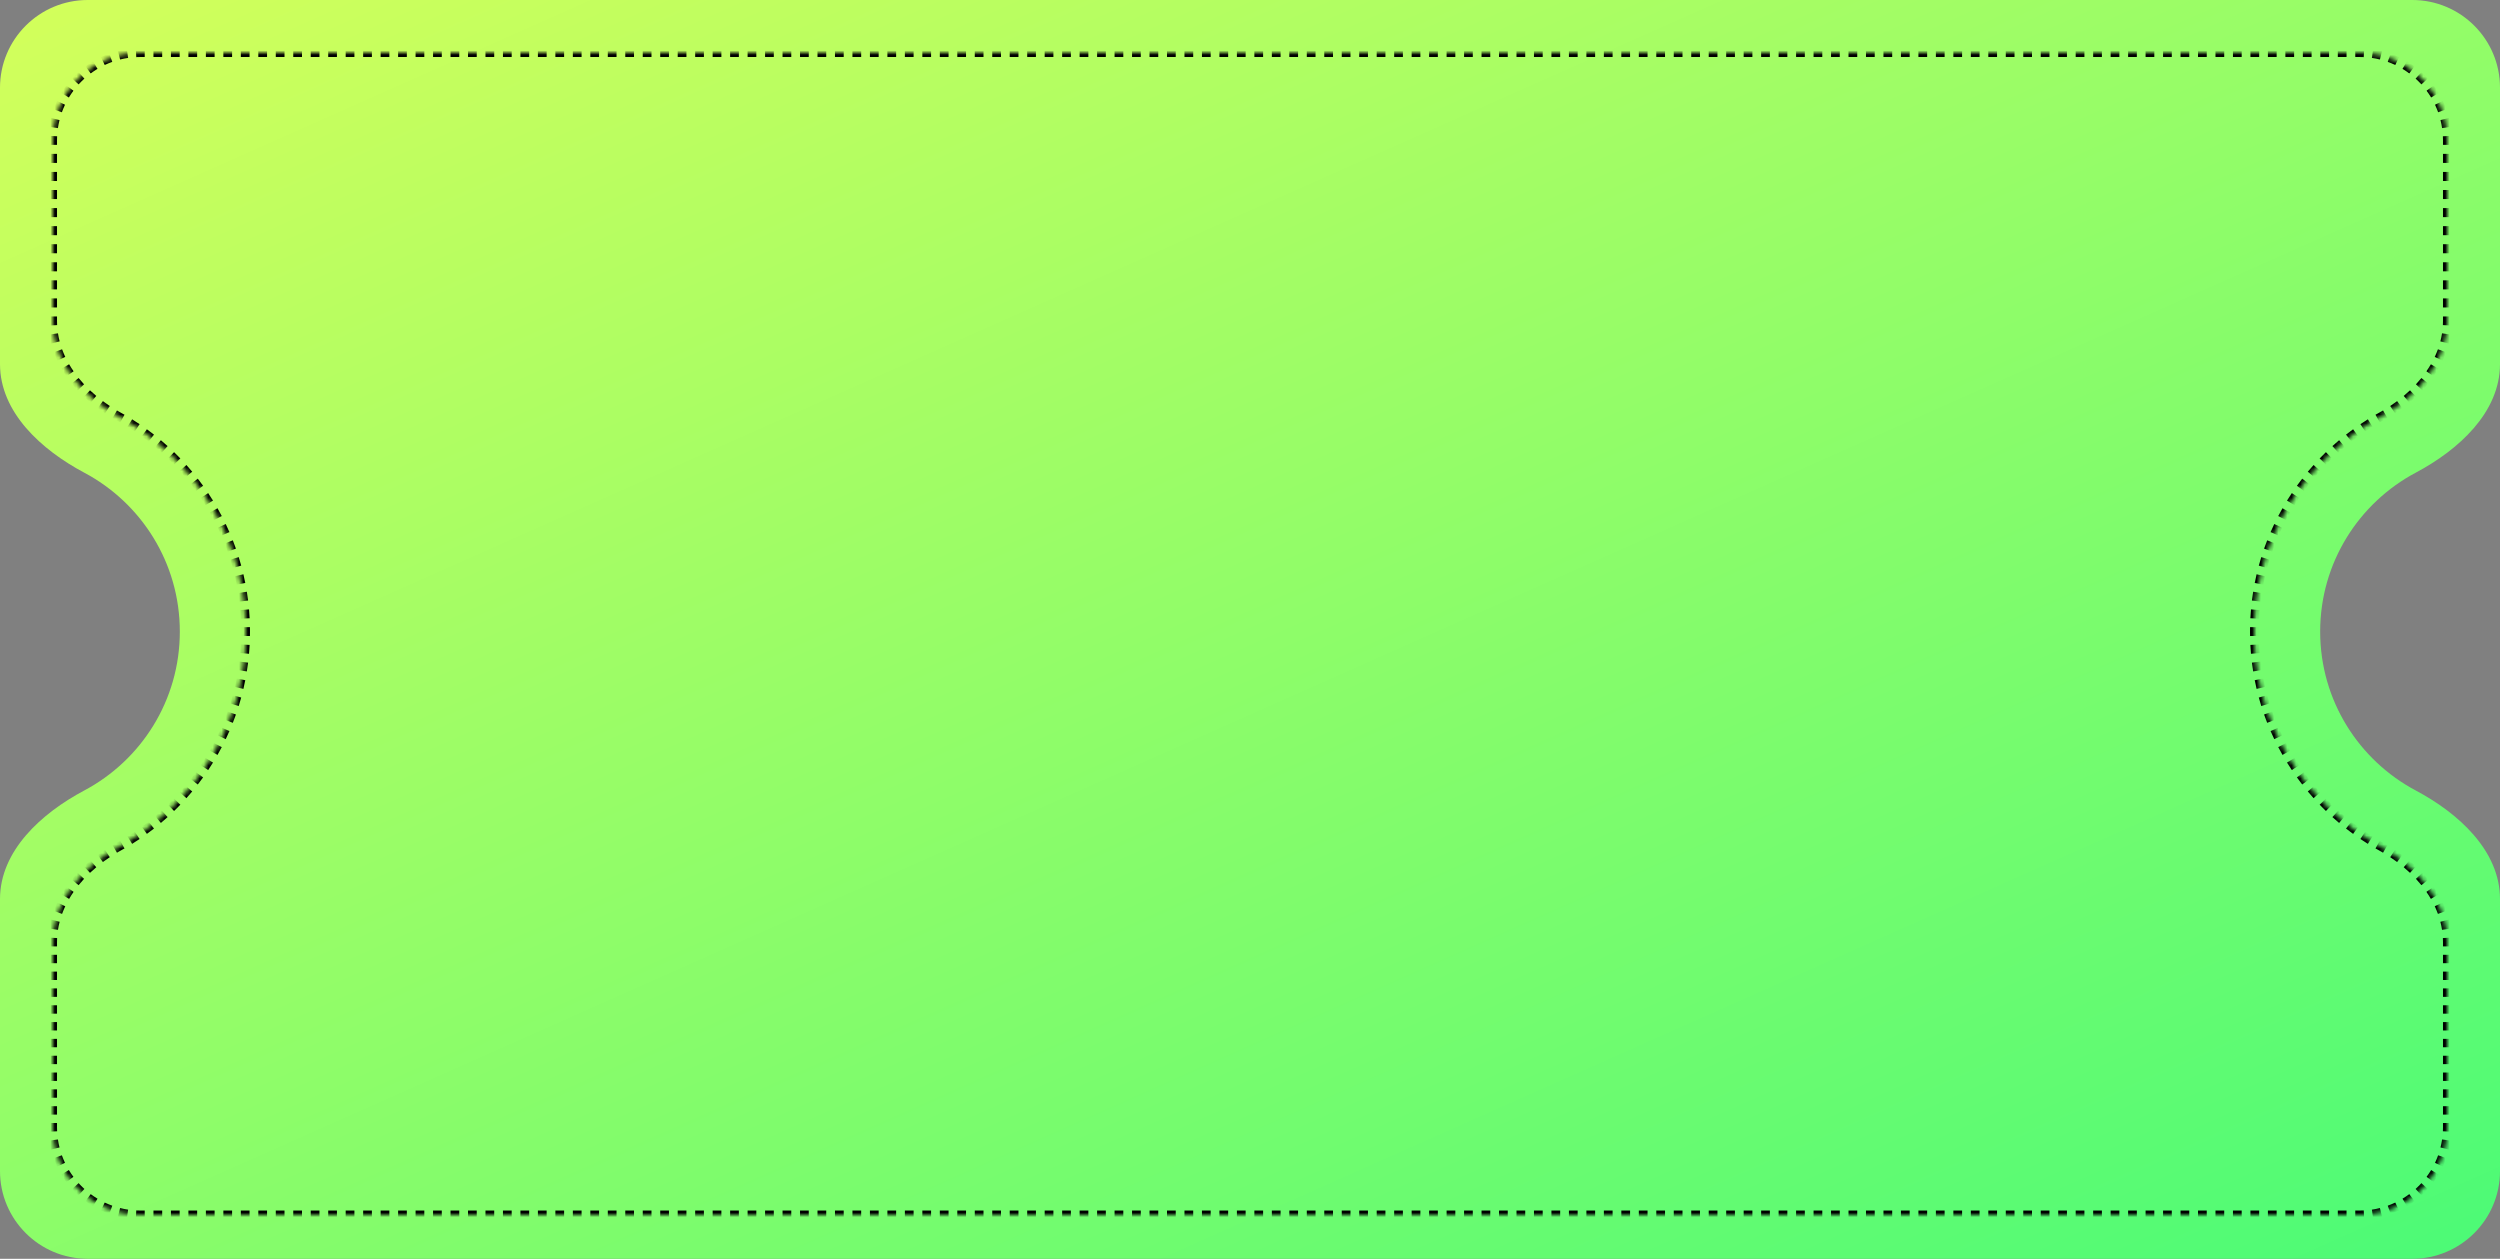 <?xml version="1.0" encoding="UTF-8"?> <svg xmlns="http://www.w3.org/2000/svg" width="570" height="287" viewBox="0 0 570 287" fill="none"><rect x="0" y="0" width="570" height="287" fill="#808080" stroke="none"/><path fill-rule="evenodd" clip-rule="evenodd" d="M0 20C0 8.954 8.954 0 20 0H550C561.046 0 570 8.954 570 20V83C570 94.046 560.534 102.589 550.781 107.774C537.823 114.663 529 128.301 529 144C529 159.699 537.823 173.337 550.781 180.226C560.534 185.411 570 193.954 570 205V267C570 278.046 561.046 287 550 287H20C8.954 287 0 278.046 0 267V205C0 193.954 9.466 185.411 19.219 180.226C32.177 173.337 41 159.699 41 144C41 128.301 32.177 114.663 19.219 107.774C9.466 102.589 0 94.046 0 83V20Z" fill="url(#paint0_linear_553_930)"></path><mask id="path-2-inside-1_553_930" fill="white"><path fill-rule="evenodd" clip-rule="evenodd" d="M12 32C12 20.954 20.954 12 32 12H538C549.046 12 558 20.954 558 32V73.184C558 82.586 551.209 90.396 542.977 94.939C525.701 104.475 514 122.871 514 144C514 165.129 525.701 183.525 542.977 193.061C551.209 197.604 558 205.414 558 214.816V257C558 268.046 549.046 277 538 277H32C20.954 277 12 268.046 12 257V214.816C12 205.414 18.791 197.604 27.023 193.061C44.298 183.525 56 165.129 56 144C56 122.871 44.298 104.475 27.023 94.939C18.791 90.396 12 82.586 12 73.184V32Z"></path></mask><path d="M27.023 94.939L27.264 94.502L27.023 94.939ZM27.023 193.061L27.264 193.498L27.023 193.061ZM542.977 193.061L542.736 193.498L542.977 193.061ZM542.977 94.939L543.219 95.377L542.977 94.939ZM514.5 144C514.5 143.669 514.503 143.34 514.509 143.011L513.509 142.993C513.503 143.328 513.5 143.664 513.5 144H514.5ZM514.578 141.037C514.612 140.377 514.659 139.72 514.716 139.067L513.72 138.979C513.661 139.644 513.614 140.313 513.579 140.984L514.578 141.037ZM514.924 137.103C515.005 136.448 515.098 135.796 515.202 135.149L514.215 134.99C514.109 135.65 514.015 136.313 513.932 136.98L514.924 137.103ZM515.549 133.205C515.677 132.557 515.816 131.914 515.966 131.275L514.992 131.046C514.839 131.697 514.698 132.352 514.568 133.011L515.549 133.205ZM516.451 129.361C516.624 128.725 516.809 128.093 517.004 127.466L516.05 127.168C515.851 127.807 515.663 128.45 515.486 129.098L516.451 129.361ZM517.626 125.592C517.844 124.97 518.074 124.353 518.314 123.741L517.383 123.376C517.138 123.999 516.905 124.627 516.682 125.26L517.626 125.592ZM519.067 121.916C519.33 121.311 519.603 120.712 519.886 120.119L518.984 119.688C518.695 120.292 518.417 120.902 518.15 121.518L519.067 121.916ZM520.769 118.353C521.074 117.768 521.389 117.19 521.714 116.619L520.844 116.124C520.513 116.707 520.193 117.295 519.882 117.89L520.769 118.353ZM522.72 114.919C523.065 114.359 523.421 113.804 523.785 113.257L522.953 112.702C522.582 113.26 522.22 113.824 521.868 114.395L522.72 114.919ZM524.91 111.634C525.294 111.099 525.688 110.571 526.091 110.051L525.3 109.439C524.89 109.968 524.489 110.505 524.098 111.05L524.91 111.634ZM527.327 108.511C527.749 108.005 528.179 107.507 528.617 107.016L527.872 106.35C527.426 106.849 526.988 107.356 526.559 107.871L527.327 108.511ZM529.96 105.568C530.416 105.093 530.88 104.626 531.352 104.168L530.656 103.45C530.175 103.917 529.702 104.392 529.238 104.875L529.96 105.568ZM532.794 102.818C533.282 102.376 533.778 101.943 534.282 101.519L533.638 100.754C533.125 101.186 532.62 101.627 532.123 102.076L532.794 102.818ZM535.815 100.275C536.333 99.869 536.858 99.472 537.391 99.085L536.803 98.276C536.261 98.671 535.726 99.075 535.198 99.487L535.815 100.275ZM539.008 97.952C539.554 97.584 540.106 97.226 540.665 96.877L540.136 96.029C539.567 96.384 539.004 96.749 538.449 97.123L539.008 97.952ZM542.359 95.862C542.644 95.698 542.931 95.536 543.219 95.377L542.736 94.502C542.442 94.664 542.15 94.828 541.86 94.996L542.359 95.862ZM543.219 95.377C543.512 95.216 543.802 95.05 544.091 94.881L543.585 94.018C543.304 94.183 543.021 94.344 542.736 94.502L543.219 95.377ZM545.794 93.818C546.352 93.448 546.901 93.063 547.437 92.663L546.84 91.862C546.318 92.25 545.785 92.625 545.242 92.984L545.794 93.818ZM549.013 91.417C549.528 90.986 550.029 90.54 550.514 90.079L549.826 89.354C549.356 89.799 548.87 90.232 548.37 90.651L549.013 91.417ZM551.93 88.649C552.388 88.155 552.828 87.647 553.248 87.126L552.47 86.498C552.064 87.001 551.639 87.491 551.196 87.969L551.93 88.649ZM554.456 85.511C554.84 84.955 555.202 84.386 555.539 83.805L554.674 83.304C554.351 83.861 554.003 84.407 553.634 84.942L554.456 85.511ZM556.478 82.014C556.766 81.403 557.027 80.779 557.257 80.144L556.318 79.803C556.097 80.408 555.849 81.004 555.574 81.588L556.478 82.014ZM557.859 78.208C558.027 77.556 558.164 76.893 558.268 76.22L557.279 76.068C557.181 76.707 557.051 77.337 556.89 77.958L557.859 78.208ZM558.474 74.2C558.491 73.863 558.5 73.525 558.5 73.184H557.5C557.5 73.508 557.492 73.829 557.475 74.149L558.474 74.2ZM558.5 73.184V72.154H557.5V73.184H558.5ZM558.5 70.095V68.036H557.5V70.095H558.5ZM558.5 65.977V63.918H557.5V65.977H558.5ZM558.5 61.858V59.799H557.5V61.858H558.5ZM558.5 57.74V55.681H557.5V57.74H558.5ZM558.5 53.622V51.562H557.5V53.622H558.5ZM558.5 49.503V47.444H557.5V49.503H558.5ZM558.5 45.385V43.326H557.5V45.385H558.5ZM558.5 41.266V39.207H557.5V41.266H558.5ZM558.5 37.148V35.089H557.5V37.148H558.5ZM558.5 33.03V32H557.5V33.03H558.5ZM558.5 32C558.5 31.663 558.492 31.327 558.476 30.994L557.477 31.042C557.492 31.36 557.5 31.679 557.5 32H558.5ZM558.281 28.991C558.182 28.323 558.052 27.664 557.89 27.017L556.92 27.26C557.073 27.875 557.198 28.501 557.291 29.137L558.281 28.991ZM557.307 25.092C557.08 24.457 556.822 23.837 556.536 23.233L555.632 23.661C555.904 24.235 556.149 24.825 556.365 25.429L557.307 25.092ZM555.586 21.459C555.24 20.883 554.866 20.325 554.467 19.787L553.664 20.384C554.044 20.895 554.399 21.426 554.729 21.974L555.586 21.459ZM553.19 18.233C552.739 17.736 552.264 17.261 551.767 16.81L551.095 17.551C551.568 17.98 552.02 18.432 552.449 18.905L553.19 18.233ZM550.213 15.533C549.675 15.134 549.117 14.76 548.541 14.414L548.026 15.271C548.574 15.601 549.105 15.956 549.616 16.336L550.213 15.533ZM546.767 13.464C546.163 13.178 545.543 12.92 544.908 12.693L544.571 13.635C545.175 13.851 545.765 14.096 546.339 14.368L546.767 13.464ZM542.982 12.11C542.336 11.948 541.677 11.818 541.008 11.719L540.863 12.709C541.499 12.802 542.126 12.927 542.74 13.08L542.982 12.11ZM539.006 11.524C538.673 11.508 538.337 11.5 538 11.5V12.5C538.321 12.5 538.64 12.508 538.958 12.523L539.006 11.524ZM538 11.5H537.004V12.5H538V11.5ZM535.012 11.5H533.02V12.5H535.012V11.5ZM531.028 11.5H529.035V12.5H531.028V11.5ZM527.043 11.5H525.051V12.5H527.043V11.5ZM523.059 11.5H521.067V12.5H523.059V11.5ZM519.075 11.5H517.083V12.5H519.075V11.5ZM515.091 11.5H513.098V12.5H515.091V11.5ZM511.106 11.5H509.114V12.5H511.106V11.5ZM507.122 11.5H505.13V12.5H507.122V11.5ZM503.138 11.5H501.146V12.5H503.138V11.5ZM499.154 11.5H497.161V12.5H499.154V11.5ZM495.169 11.5H493.177V12.5H495.169V11.5ZM491.185 11.5H489.193V12.5H491.185V11.5ZM487.201 11.5H485.209V12.5H487.201V11.5ZM483.217 11.5H481.224V12.5H483.217V11.5ZM479.232 11.5H477.24V12.5H479.232V11.5ZM475.248 11.5H473.256V12.5H475.248V11.5ZM471.264 11.5H469.272V12.5H471.264V11.5ZM467.28 11.5H465.287V12.5H467.28V11.5ZM463.295 11.5H461.303V12.5H463.295V11.5ZM459.311 11.5H457.319V12.5H459.311V11.5ZM455.327 11.5H453.335V12.5H455.327V11.5ZM451.343 11.5H449.35V12.5H451.343V11.5ZM447.358 11.5H445.366V12.5H447.358V11.5ZM443.374 11.5H441.382V12.5H443.374V11.5ZM439.39 11.5H437.398V12.5H439.39V11.5ZM435.405 11.5H433.413V12.5H435.405V11.5ZM431.421 11.5H429.429V12.5H431.421V11.5ZM427.437 11.5H425.445V12.5H427.437V11.5ZM423.453 11.5H421.461V12.5H423.453V11.5ZM419.468 11.5H417.476V12.5H419.468V11.5ZM415.484 11.5H413.492V12.5H415.484V11.5ZM411.5 11.5H409.508V12.5H411.5V11.5ZM407.516 11.5H405.524V12.5H407.516V11.5ZM403.531 11.5H401.539V12.5H403.531V11.5ZM399.547 11.5H397.555V12.5H399.547V11.5ZM395.563 11.5H393.571V12.5H395.563V11.5ZM391.579 11.5H389.587V12.5H391.579V11.5ZM387.594 11.5H385.602V12.5H387.594V11.5ZM383.61 11.5H381.618V12.5H383.61V11.5ZM379.626 11.5H377.634V12.5H379.626V11.5ZM375.642 11.5H373.65V12.5H375.642V11.5ZM371.657 11.5H369.665V12.5H371.657V11.5ZM367.673 11.5H365.681V12.5H367.673V11.5ZM363.689 11.5H361.697V12.5H363.689V11.5ZM359.705 11.5H357.713V12.5H359.705V11.5ZM355.72 11.5H353.728V12.5H355.72V11.5ZM351.736 11.5H349.744V12.5H351.736V11.5ZM347.752 11.5H345.76V12.5H347.752V11.5ZM343.768 11.5H341.776V12.5H343.768V11.5ZM339.783 11.5H337.791V12.5H339.783V11.5ZM335.799 11.5H333.807V12.5H335.799V11.5ZM331.815 11.5H329.823V12.5H331.815V11.5ZM327.831 11.5H325.839V12.5H327.831V11.5ZM323.846 11.5H321.854V12.5H323.846V11.5ZM319.862 11.5H317.87V12.5H319.862V11.5ZM315.878 11.5H313.886V12.5H315.878V11.5ZM311.894 11.5H309.902V12.5H311.894V11.5ZM307.909 11.5H305.917V12.5H307.909V11.5ZM303.925 11.5H301.933V12.5H303.925V11.5ZM299.941 11.5H297.949V12.5H299.941V11.5ZM295.957 11.5H293.965V12.5H295.957V11.5ZM291.972 11.5H289.98V12.5H291.972V11.5ZM287.988 11.5H285.996V12.5H287.988V11.5ZM284.004 11.5H282.012V12.5H284.004V11.5ZM280.02 11.5H278.028V12.5H280.02V11.5ZM276.035 11.5H274.043V12.5H276.035V11.5ZM272.051 11.5H270.059V12.5H272.051V11.5ZM268.067 11.5H266.075V12.5H268.067V11.5ZM264.083 11.5H262.091V12.5H264.083V11.5ZM260.098 11.5H258.106V12.5H260.098V11.5ZM256.114 11.5H254.122V12.5H256.114V11.5ZM252.13 11.5H250.138V12.5H252.13V11.5ZM248.146 11.5H246.154V12.5H248.146V11.5ZM244.161 11.5H242.169V12.5H244.161V11.5ZM240.177 11.5H238.185V12.5H240.177V11.5ZM236.193 11.5H234.201V12.5H236.193V11.5ZM232.209 11.5H230.217V12.5H232.209V11.5ZM228.224 11.5H226.232V12.5H228.224V11.5ZM224.24 11.5H222.248V12.5H224.24V11.5ZM220.256 11.5H218.264V12.5H220.256V11.5ZM216.272 11.5H214.279V12.5H216.272V11.5ZM212.287 11.5H210.295V12.5H212.287V11.5ZM208.303 11.5H206.311V12.5H208.303V11.5ZM204.319 11.5H202.327V12.5H204.319V11.5ZM200.335 11.5H198.342V12.5H200.335V11.5ZM196.35 11.5H194.358V12.5H196.35V11.5ZM192.366 11.5H190.374V12.5H192.366V11.5ZM188.382 11.5H186.39V12.5H188.382V11.5ZM184.398 11.5H182.405V12.5H184.398V11.5ZM180.413 11.5H178.421V12.5H180.413V11.5ZM176.429 11.5H174.437V12.5H176.429V11.5ZM172.445 11.5H170.453V12.5H172.445V11.5ZM168.461 11.5H166.468V12.5H168.461V11.5ZM164.476 11.5H162.484V12.5H164.476V11.5ZM160.492 11.5H158.5V12.5H160.492V11.5ZM156.508 11.5H154.516V12.5H156.508V11.5ZM152.524 11.5H150.531V12.5H152.524V11.5ZM148.539 11.5H146.547V12.5H148.539V11.5ZM144.555 11.5H142.563V12.5H144.555V11.5ZM140.571 11.5H138.579V12.5H140.571V11.5ZM136.587 11.5H134.594V12.5H136.587V11.5ZM132.602 11.5H130.61V12.5H132.602V11.5ZM128.618 11.5H126.626V12.5H128.618V11.5ZM124.634 11.5H122.642V12.5H124.634V11.5ZM120.65 11.5H118.657V12.5H120.65V11.5ZM116.665 11.5H114.673V12.5H116.665V11.5ZM112.681 11.5H110.689V12.5H112.681V11.5ZM108.697 11.5H106.705V12.5H108.697V11.5ZM104.713 11.5H102.72V12.5H104.713V11.5ZM100.728 11.5H98.736V12.5H100.728V11.5ZM96.744 11.5H94.752V12.5H96.744V11.5ZM92.76 11.5H90.768V12.5H92.76V11.5ZM88.775 11.5H86.783V12.5H88.775V11.5ZM84.791 11.5H82.799V12.5H84.791V11.5ZM80.807 11.5H78.815V12.5H80.807V11.5ZM76.823 11.5H74.831V12.5H76.823V11.5ZM72.838 11.5H70.846V12.5H72.838V11.5ZM68.854 11.5H66.862V12.5H68.854V11.5ZM64.87 11.5H62.878V12.5H64.87V11.5ZM60.886 11.5H58.894V12.5H60.886V11.5ZM56.901 11.5H54.909V12.5H56.901V11.5ZM52.917 11.5H50.925V12.5H52.917V11.5ZM48.933 11.5H46.941V12.5H48.933V11.5ZM44.949 11.5H42.957V12.5H44.949V11.5ZM40.965 11.5H38.972V12.5H40.965V11.5ZM36.98 11.5H34.988V12.5H36.98V11.5ZM32.996 11.5H32V12.5H32.996V11.5ZM32 11.5C31.663 11.5 31.327 11.508 30.994 11.524L31.042 12.523C31.36 12.508 31.679 12.5 32 12.5V11.5ZM28.991 11.719C28.323 11.818 27.664 11.948 27.017 12.11L27.26 13.08C27.875 12.927 28.501 12.802 29.137 12.709L28.991 11.719ZM25.092 12.693C24.457 12.92 23.837 13.178 23.233 13.464L23.661 14.368C24.235 14.096 24.825 13.851 25.429 13.635L25.092 12.693ZM21.459 14.414C20.883 14.76 20.325 15.134 19.787 15.533L20.384 16.336C20.895 15.956 21.426 15.601 21.974 15.271L21.459 14.414ZM18.233 16.81C17.736 17.261 17.261 17.736 16.81 18.233L17.551 18.905C17.98 18.432 18.432 17.98 18.905 17.551L18.233 16.81ZM15.533 19.787C15.134 20.325 14.76 20.883 14.414 21.459L15.271 21.974C15.601 21.426 15.956 20.895 16.336 20.384L15.533 19.787ZM13.464 23.233C13.178 23.837 12.92 24.457 12.693 25.092L13.635 25.429C13.851 24.825 14.096 24.235 14.368 23.661L13.464 23.233ZM12.11 27.017C11.948 27.664 11.818 28.323 11.719 28.991L12.709 29.137C12.802 28.501 12.927 27.875 13.08 27.26L12.11 27.017ZM11.524 30.994C11.508 31.327 11.5 31.663 11.5 32H12.5C12.5 31.679 12.508 31.36 12.523 31.042L11.524 30.994ZM11.5 32V33.03H12.5V32H11.5ZM11.5 35.089V37.148H12.5V35.089H11.5ZM11.5 39.207V41.266H12.5V39.207H11.5ZM11.5 43.326V45.385H12.5V43.326H11.5ZM11.5 47.444V49.503H12.5V47.444H11.5ZM11.5 51.562V53.622H12.5V51.562H11.5ZM11.5 55.681V57.74H12.5V55.681H11.5ZM11.5 59.799V61.858H12.5V59.799H11.5ZM11.5 63.918V65.977H12.5V63.918H11.5ZM11.5 68.036V70.095H12.5V68.036H11.5ZM11.5 72.154V73.184H12.5V72.154H11.5ZM11.5 73.184C11.5 73.525 11.509 73.863 11.526 74.2L12.524 74.149C12.508 73.829 12.5 73.508 12.5 73.184H11.5ZM11.732 76.22C11.836 76.893 11.973 77.556 12.141 78.208L13.11 77.958C12.949 77.337 12.819 76.707 12.721 76.068L11.732 76.22ZM12.743 80.144C12.973 80.779 13.234 81.403 13.522 82.014L14.426 81.588C14.151 81.004 13.902 80.408 13.682 79.803L12.743 80.144ZM14.461 83.805C14.798 84.386 15.16 84.955 15.544 85.511L16.366 84.942C15.997 84.407 15.649 83.861 15.326 83.304L14.461 83.805ZM16.752 87.126C17.172 87.647 17.612 88.155 18.07 88.649L18.804 87.969C18.361 87.491 17.936 87.001 17.53 86.498L16.752 87.126ZM19.486 90.079C19.971 90.54 20.472 90.986 20.987 91.417L21.63 90.651C21.13 90.232 20.644 89.799 20.174 89.354L19.486 90.079ZM22.563 92.663C23.099 93.063 23.648 93.448 24.206 93.818L24.758 92.984C24.215 92.625 23.682 92.25 23.16 91.862L22.563 92.663ZM25.909 94.881C26.198 95.05 26.488 95.216 26.781 95.377L27.264 94.502C26.979 94.344 26.696 94.183 26.415 94.018L25.909 94.881ZM26.781 95.377C27.069 95.536 27.356 95.698 27.641 95.862L28.14 94.995C27.85 94.828 27.558 94.664 27.264 94.502L26.781 95.377ZM29.335 96.877C29.894 97.226 30.446 97.584 30.992 97.952L31.551 97.123C30.996 96.749 30.433 96.384 29.864 96.029L29.335 96.877ZM32.609 99.085C33.142 99.472 33.667 99.869 34.185 100.275L34.802 99.487C34.274 99.074 33.739 98.671 33.197 98.276L32.609 99.085ZM35.718 101.519C36.222 101.943 36.718 102.376 37.206 102.818L37.877 102.076C37.38 101.627 36.875 101.186 36.362 100.754L35.718 101.519ZM38.648 104.168C39.12 104.626 39.584 105.093 40.04 105.568L40.762 104.875C40.297 104.392 39.825 103.917 39.344 103.45L38.648 104.168ZM41.383 107.016C41.821 107.507 42.251 108.005 42.673 108.511L43.441 107.871C43.012 107.356 42.575 106.849 42.128 106.35L41.383 107.016ZM43.909 110.051C44.312 110.571 44.706 111.099 45.09 111.634L45.902 111.05C45.511 110.505 45.11 109.968 44.7 109.439L43.909 110.051ZM46.215 113.257C46.579 113.804 46.935 114.359 47.28 114.919L48.132 114.395C47.78 113.824 47.418 113.26 47.047 112.702L46.215 113.257ZM48.286 116.619C48.611 117.19 48.926 117.768 49.231 118.353L50.118 117.89C49.807 117.295 49.487 116.707 49.156 116.124L48.286 116.619ZM50.114 120.119C50.397 120.712 50.67 121.311 50.933 121.916L51.85 121.518C51.583 120.902 51.305 120.292 51.016 119.688L50.114 120.119ZM51.686 123.741C51.926 124.353 52.156 124.97 52.374 125.592L53.318 125.26C53.095 124.627 52.862 123.999 52.617 123.376L51.686 123.741ZM52.995 127.466C53.191 128.093 53.376 128.725 53.549 129.361L54.514 129.098C54.337 128.45 54.149 127.807 53.95 127.168L52.995 127.466ZM54.034 131.275C54.184 131.914 54.323 132.557 54.451 133.205L55.432 133.011C55.302 132.352 55.161 131.697 55.008 131.046L54.034 131.275ZM54.798 135.149C54.902 135.796 54.995 136.448 55.076 137.103L56.068 136.98C55.986 136.313 55.891 135.65 55.785 134.99L54.798 135.149ZM55.284 139.067C55.341 139.72 55.388 140.377 55.422 141.037L56.421 140.984C56.386 140.313 56.339 139.644 56.28 138.979L55.284 139.067ZM55.491 143.011C55.497 143.34 55.5 143.669 55.5 144H56.5C56.5 143.664 56.497 143.328 56.491 142.993L55.491 143.011ZM55.5 144C55.5 144.331 55.497 144.66 55.491 144.989L56.491 145.007C56.497 144.672 56.5 144.336 56.5 144H55.5ZM55.422 146.963C55.388 147.623 55.341 148.28 55.284 148.933L56.28 149.021C56.339 148.356 56.386 147.687 56.421 147.016L55.422 146.963ZM55.076 150.897C54.995 151.552 54.902 152.204 54.798 152.851L55.785 153.01C55.891 152.35 55.986 151.687 56.068 151.02L55.076 150.897ZM54.451 154.795C54.323 155.443 54.184 156.086 54.034 156.725L55.008 156.954C55.161 156.303 55.302 155.648 55.432 154.989L54.451 154.795ZM53.549 158.639C53.376 159.275 53.191 159.907 52.996 160.534L53.95 160.832C54.149 160.193 54.337 159.55 54.514 158.902L53.549 158.639ZM52.374 162.408C52.156 163.03 51.926 163.647 51.686 164.259L52.617 164.624C52.862 164.001 53.095 163.373 53.318 162.74L52.374 162.408ZM50.933 166.084C50.67 166.689 50.397 167.288 50.114 167.881L51.016 168.312C51.305 167.708 51.583 167.098 51.85 166.482L50.933 166.084ZM49.231 169.647C48.926 170.232 48.611 170.81 48.286 171.381L49.156 171.876C49.487 171.293 49.807 170.705 50.118 170.11L49.231 169.647ZM47.28 173.081C46.935 173.641 46.579 174.196 46.215 174.743L47.047 175.298C47.418 174.74 47.78 174.176 48.132 173.605L47.28 173.081ZM45.09 176.366C44.706 176.901 44.312 177.429 43.909 177.949L44.7 178.561C45.11 178.032 45.511 177.495 45.902 176.95L45.09 176.366ZM42.673 179.489C42.251 179.995 41.821 180.493 41.383 180.984L42.128 181.65C42.575 181.151 43.012 180.644 43.441 180.129L42.673 179.489ZM40.04 182.432C39.584 182.907 39.12 183.374 38.648 183.832L39.344 184.55C39.825 184.083 40.297 183.608 40.762 183.125L40.04 182.432ZM37.206 185.182C36.718 185.624 36.222 186.057 35.718 186.481L36.362 187.246C36.875 186.814 37.38 186.373 37.877 185.924L37.206 185.182ZM34.185 187.725C33.667 188.131 33.142 188.528 32.609 188.915L33.197 189.724C33.739 189.329 34.274 188.926 34.802 188.513L34.185 187.725ZM30.992 190.048C30.446 190.416 29.894 190.774 29.335 191.123L29.864 191.971C30.433 191.616 30.996 191.251 31.551 190.877L30.992 190.048ZM27.641 192.138C27.356 192.302 27.069 192.464 26.781 192.623L27.264 193.498C27.558 193.336 27.85 193.172 28.14 193.005L27.641 192.138ZM26.781 192.623C26.488 192.784 26.198 192.95 25.909 193.119L26.415 193.982C26.696 193.817 26.979 193.656 27.264 193.498L26.781 192.623ZM24.206 194.182C23.648 194.552 23.099 194.937 22.563 195.337L23.16 196.138C23.682 195.75 24.215 195.375 24.758 195.016L24.206 194.182ZM20.987 196.583C20.472 197.014 19.971 197.461 19.486 197.921L20.174 198.646C20.644 198.2 21.13 197.768 21.63 197.349L20.987 196.583ZM18.07 199.351C17.612 199.845 17.172 200.353 16.752 200.874L17.53 201.502C17.936 201 18.361 200.509 18.804 200.031L18.07 199.351ZM15.544 202.489C15.16 203.045 14.798 203.614 14.461 204.195L15.326 204.696C15.649 204.139 15.997 203.593 16.366 203.058L15.544 202.489ZM13.522 205.986C13.234 206.597 12.973 207.221 12.743 207.856L13.682 208.197C13.902 207.592 14.151 206.996 14.426 206.412L13.522 205.986ZM12.141 209.792C11.973 210.444 11.836 211.107 11.732 211.78L12.721 211.932C12.819 211.293 12.949 210.663 13.11 210.042L12.141 209.792ZM11.526 213.8C11.509 214.137 11.5 214.475 11.5 214.816H12.5C12.5 214.492 12.508 214.171 12.524 213.851L11.526 213.8ZM11.5 214.816V215.775H12.5V214.816H11.5ZM11.5 217.692V219.61H12.5V217.692H11.5ZM11.5 221.527V223.444H12.5V221.527H11.5ZM11.5 225.362V227.279H12.5V225.362H11.5ZM11.5 229.197V231.114H12.5V229.197H11.5ZM11.5 233.032V234.949H12.5V233.032H11.5ZM11.5 236.867V238.784H12.5V236.867H11.5ZM11.5 240.702V242.619H12.5V240.702H11.5ZM11.5 244.537V246.454H12.5V244.537H11.5ZM11.5 248.371V250.289H12.5V248.371H11.5ZM11.5 252.206V254.124H12.5V252.206H11.5ZM11.5 256.041V257H12.5V256.041H11.5ZM11.5 257C11.5 257.337 11.508 257.673 11.524 258.006L12.523 257.958C12.508 257.64 12.5 257.321 12.5 257H11.5ZM11.719 260.008C11.818 260.677 11.948 261.336 12.11 261.982L13.08 261.74C12.927 261.126 12.802 260.499 12.709 259.863L11.719 260.008ZM12.693 263.908C12.92 264.543 13.178 265.163 13.464 265.767L14.368 265.339C14.096 264.765 13.851 264.175 13.635 263.571L12.693 263.908ZM14.414 267.541C14.76 268.117 15.134 268.675 15.533 269.213L16.336 268.616C15.956 268.105 15.601 267.574 15.271 267.026L14.414 267.541ZM16.81 270.767C17.261 271.264 17.736 271.739 18.233 272.19L18.905 271.449C18.432 271.02 17.98 270.568 17.551 270.095L16.81 270.767ZM19.787 273.467C20.325 273.866 20.883 274.24 21.459 274.586L21.974 273.729C21.426 273.399 20.895 273.044 20.384 272.664L19.787 273.467ZM23.233 275.536C23.837 275.822 24.457 276.08 25.092 276.307L25.429 275.365C24.825 275.149 24.235 274.904 23.661 274.632L23.233 275.536ZM27.017 276.89C27.664 277.052 28.323 277.182 28.991 277.281L29.137 276.291C28.501 276.198 27.875 276.073 27.26 275.92L27.017 276.89ZM30.994 277.476C31.327 277.492 31.663 277.5 32 277.5V276.5C31.679 276.5 31.36 276.492 31.042 276.477L30.994 277.476ZM32 277.5H32.996V276.5H32V277.5ZM34.988 277.5H36.98V276.5H34.988V277.5ZM38.972 277.5H40.965V276.5H38.972V277.5ZM42.957 277.5H44.949V276.5H42.957V277.5ZM46.941 277.5H48.933V276.5H46.941V277.5ZM50.925 277.5H52.917V276.5H50.925V277.5ZM54.91 277.5H56.902V276.5H54.91V277.5ZM58.894 277.5H60.886V276.5H58.894V277.5ZM62.878 277.5H64.87V276.5H62.878V277.5ZM66.862 277.5H68.854V276.5H66.862V277.5ZM70.847 277.5H72.839V276.5H70.847V277.5ZM74.831 277.5H76.823V276.5H74.831V277.5ZM78.815 277.5H80.807V276.5H78.815V277.5ZM82.799 277.5H84.791V276.5H82.799V277.5ZM86.784 277.5H88.776V276.5H86.784V277.5ZM90.768 277.5H92.76V276.5H90.768V277.5ZM94.752 277.5H96.744V276.5H94.752V277.5ZM98.736 277.5H100.728V276.5H98.736V277.5ZM102.72 277.5H104.713V276.5H102.72V277.5ZM106.705 277.5H108.697V276.5H106.705V277.5ZM110.689 277.5H112.681V276.5H110.689V277.5ZM114.673 277.5H116.665V276.5H114.673V277.5ZM118.657 277.5H120.65V276.5H118.657V277.5ZM122.642 277.5H124.634V276.5H122.642V277.5ZM126.626 277.5H128.618V276.5H126.626V277.5ZM130.61 277.5H132.602V276.5H130.61V277.5ZM134.595 277.5H136.587V276.5H134.595V277.5ZM138.579 277.5H140.571V276.5H138.579V277.5ZM142.563 277.5H144.555V276.5H142.563V277.5ZM146.547 277.5H148.539V276.5H146.547V277.5ZM150.532 277.5H152.524V276.5H150.532V277.5ZM154.516 277.5H156.508V276.5H154.516V277.5ZM158.5 277.5H160.492V276.5H158.5V277.5ZM162.484 277.5H164.476V276.5H162.484V277.5ZM166.469 277.5H168.461V276.5H166.469V277.5ZM170.453 277.5H172.445V276.5H170.453V277.5ZM174.437 277.5H176.429V276.5H174.437V277.5ZM178.421 277.5H180.413V276.5H178.421V277.5ZM182.406 277.5H184.398V276.5H182.406V277.5ZM186.39 277.5H188.382V276.5H186.39V277.5ZM190.374 277.5H192.366V276.5H190.374V277.5ZM194.358 277.5H196.35V276.5H194.358V277.5ZM198.343 277.5H200.335V276.5H198.343V277.5ZM202.327 277.5H204.319V276.5H202.327V277.5ZM206.311 277.5H208.303V276.5H206.311V277.5ZM210.295 277.5H212.287V276.5H210.295V277.5ZM214.28 277.5H216.272V276.5H214.28V277.5ZM218.264 277.5H220.256V276.5H218.264V277.5ZM222.248 277.5H224.24V276.5H222.248V277.5ZM226.232 277.5H228.224V276.5H226.232V277.5ZM230.217 277.5H232.209V276.5H230.217V277.5ZM234.201 277.5H236.193V276.5H234.201V277.5ZM238.185 277.5H240.177V276.5H238.185V277.5ZM242.169 277.5H244.161V276.5H242.169V277.5ZM246.154 277.5H248.146V276.5H246.154V277.5ZM250.138 277.5H252.13V276.5H250.138V277.5ZM254.122 277.5H256.114V276.5H254.122V277.5ZM258.106 277.5H260.098V276.5H258.106V277.5ZM262.091 277.5H264.083V276.5H262.091V277.5ZM266.075 277.5H268.067V276.5H266.075V277.5ZM270.059 277.5H272.051V276.5H270.059V277.5ZM274.043 277.5H276.035V276.5H274.043V277.5ZM278.028 277.5H280.02V276.5H278.028V277.5ZM282.012 277.5H284.004V276.5H282.012V277.5ZM285.996 277.5H287.988V276.5H285.996V277.5ZM289.98 277.5H291.972V276.5H289.98V277.5ZM293.965 277.5H295.957V276.5H293.965V277.5ZM297.949 277.5H299.941V276.5H297.949V277.5ZM301.933 277.5H303.925V276.5H301.933V277.5ZM305.917 277.5H307.909V276.5H305.917V277.5ZM309.902 277.5H311.894V276.5H309.902V277.5ZM313.886 277.5H315.878V276.5H313.886V277.5ZM317.87 277.5H319.862V276.5H317.87V277.5ZM321.854 277.5H323.846V276.5H321.854V277.5ZM325.839 277.5H327.831V276.5H325.839V277.5ZM329.823 277.5H331.815V276.5H329.823V277.5ZM333.807 277.5H335.799V276.5H333.807V277.5ZM337.791 277.5H339.783V276.5H337.791V277.5ZM341.776 277.5H343.768V276.5H341.776V277.5ZM345.76 277.5H347.752V276.5H345.76V277.5ZM349.744 277.5H351.736V276.5H349.744V277.5ZM353.728 277.5H355.721V276.5H353.728V277.5ZM357.713 277.5H359.705V276.5H357.713V277.5ZM361.697 277.5H363.689V276.5H361.697V277.5ZM365.681 277.5H367.673V276.5H365.681V277.5ZM369.665 277.5H371.658V276.5H369.665V277.5ZM373.65 277.5H375.642V276.5H373.65V277.5ZM377.634 277.5H379.626V276.5H377.634V277.5ZM381.618 277.5H383.61V276.5H381.618V277.5ZM385.602 277.5H387.595V276.5H385.602V277.5ZM389.587 277.5H391.579V276.5H389.587V277.5ZM393.571 277.5H395.563V276.5H393.571V277.5ZM397.555 277.5H399.547V276.5H397.555V277.5ZM401.539 277.5H403.532V276.5H401.539V277.5ZM405.524 277.5H407.516V276.5H405.524V277.5ZM409.508 277.5H411.5V276.5H409.508V277.5ZM413.492 277.5H415.484V276.5H413.492V277.5ZM417.476 277.5H419.469V276.5H417.476V277.5ZM421.461 277.5H423.453V276.5H421.461V277.5ZM425.445 277.5H427.437V276.5H425.445V277.5ZM429.429 277.5H431.421V276.5H429.429V277.5ZM433.413 277.5H435.406V276.5H433.413V277.5ZM437.398 277.5H439.39V276.5H437.398V277.5ZM441.382 277.5H443.374V276.5H441.382V277.5ZM445.366 277.5H447.358V276.5H445.366V277.5ZM449.35 277.5H451.343V276.5H449.35V277.5ZM453.335 277.5H455.327V276.5H453.335V277.5ZM457.319 277.5H459.311V276.5H457.319V277.5ZM461.303 277.5H463.295V276.5H461.303V277.5ZM465.287 277.5H467.28V276.5H465.287V277.5ZM469.272 277.5H471.264V276.5H469.272V277.5ZM473.256 277.5H475.248V276.5H473.256V277.5ZM477.24 277.5H479.232V276.5H477.24V277.5ZM481.224 277.5H483.217V276.5H481.224V277.5ZM485.209 277.5H487.201V276.5H485.209V277.5ZM489.193 277.5H491.185V276.5H489.193V277.5ZM493.177 277.5H495.169V276.5H493.177V277.5ZM497.161 277.5H499.154V276.5H497.161V277.5ZM501.146 277.5H503.138V276.5H501.146V277.5ZM505.13 277.5H507.122V276.5H505.13V277.5ZM509.114 277.5H511.106V276.5H509.114V277.5ZM513.098 277.5H515.091V276.5H513.098V277.5ZM517.083 277.5H519.075V276.5H517.083V277.5ZM521.067 277.5H523.059V276.5H521.067V277.5ZM525.051 277.5H527.043V276.5H525.051V277.5ZM529.036 277.5H531.028V276.5H529.036V277.5ZM533.02 277.5H535.012V276.5H533.02V277.5ZM537.004 277.5H538V276.5H537.004V277.5ZM538 277.5C538.337 277.5 538.673 277.492 539.006 277.476L538.958 276.477C538.64 276.492 538.321 276.5 538 276.5V277.5ZM541.008 277.281C541.677 277.182 542.336 277.052 542.982 276.89L542.74 275.92C542.126 276.073 541.499 276.198 540.863 276.291L541.008 277.281ZM544.908 276.307C545.543 276.08 546.163 275.822 546.767 275.536L546.339 274.632C545.765 274.904 545.175 275.149 544.571 275.365L544.908 276.307ZM548.541 274.586C549.117 274.24 549.675 273.866 550.213 273.467L549.616 272.664C549.105 273.044 548.574 273.399 548.026 273.729L548.541 274.586ZM551.767 272.19C552.264 271.739 552.739 271.264 553.19 270.767L552.449 270.095C552.02 270.568 551.568 271.02 551.095 271.449L551.767 272.19ZM554.467 269.213C554.866 268.675 555.24 268.117 555.586 267.541L554.729 267.026C554.399 267.574 554.044 268.105 553.664 268.616L554.467 269.213ZM556.536 265.767C556.822 265.163 557.08 264.543 557.307 263.908L556.365 263.571C556.149 264.175 555.904 264.765 555.632 265.339L556.536 265.767ZM557.89 261.982C558.052 261.336 558.182 260.677 558.281 260.008L557.291 259.863C557.198 260.499 557.073 261.126 556.92 261.74L557.89 261.982ZM558.476 258.006C558.492 257.673 558.5 257.337 558.5 257H557.5C557.5 257.321 557.492 257.64 557.477 257.958L558.476 258.006ZM558.5 257V256.041H557.5V257H558.5ZM558.5 254.124V252.206H557.5V254.124H558.5ZM558.5 250.289V248.371H557.5V250.289H558.5ZM558.5 246.454V244.537H557.5V246.454H558.5ZM558.5 242.619V240.702H557.5V242.619H558.5ZM558.5 238.784V236.867H557.5V238.784H558.5ZM558.5 234.949V233.032H557.5V234.949H558.5ZM558.5 231.114V229.197H557.5V231.114H558.5ZM558.5 227.279V225.362H557.5V227.279H558.5ZM558.5 223.444V221.527H557.5V223.444H558.5ZM558.5 219.61V217.692H557.5V219.61H558.5ZM558.5 215.775V214.816H557.5V215.775H558.5ZM558.5 214.816C558.5 214.475 558.491 214.137 558.474 213.8L557.475 213.851C557.492 214.171 557.5 214.492 557.5 214.816H558.5ZM558.268 211.78C558.164 211.107 558.027 210.444 557.859 209.792L556.89 210.042C557.051 210.663 557.181 211.293 557.279 211.932L558.268 211.78ZM557.257 207.855C557.027 207.221 556.766 206.597 556.478 205.986L555.574 206.412C555.849 206.996 556.097 207.592 556.318 208.197L557.257 207.855ZM555.539 204.195C555.202 203.614 554.84 203.045 554.456 202.489L553.634 203.058C554.003 203.592 554.351 204.139 554.674 204.696L555.539 204.195ZM553.248 200.874C552.828 200.353 552.388 199.845 551.93 199.351L551.196 200.031C551.639 200.509 552.064 200.999 552.47 201.502L553.248 200.874ZM550.514 197.921C550.029 197.46 549.528 197.014 549.013 196.583L548.37 197.349C548.87 197.768 549.356 198.2 549.826 198.646L550.514 197.921ZM547.437 195.337C546.901 194.937 546.352 194.552 545.794 194.182L545.242 195.016C545.785 195.375 546.318 195.75 546.84 196.138L547.437 195.337ZM544.091 193.119C543.802 192.95 543.512 192.784 543.219 192.623L542.736 193.498C543.021 193.656 543.304 193.817 543.585 193.982L544.091 193.119ZM543.219 192.623C542.931 192.464 542.644 192.302 542.359 192.138L541.86 193.005C542.15 193.172 542.442 193.336 542.736 193.498L543.219 192.623ZM540.665 191.123C540.106 190.774 539.554 190.416 539.008 190.048L538.449 190.877C539.004 191.251 539.567 191.616 540.136 191.971L540.665 191.123ZM537.391 188.915C536.858 188.528 536.333 188.131 535.815 187.725L535.198 188.513C535.726 188.926 536.261 189.329 536.803 189.724L537.391 188.915ZM534.282 186.481C533.778 186.057 533.282 185.624 532.794 185.182L532.123 185.924C532.62 186.373 533.125 186.814 533.638 187.246L534.282 186.481ZM531.352 183.832C530.88 183.374 530.416 182.907 529.96 182.432L529.238 183.125C529.702 183.608 530.175 184.083 530.656 184.55L531.352 183.832ZM528.617 180.984C528.179 180.493 527.749 179.995 527.327 179.489L526.559 180.129C526.988 180.644 527.426 181.151 527.872 181.65L528.617 180.984ZM526.091 177.949C525.688 177.429 525.294 176.901 524.91 176.366L524.098 176.95C524.489 177.495 524.89 178.032 525.3 178.561L526.091 177.949ZM523.785 174.743C523.421 174.196 523.065 173.641 522.72 173.081L521.868 173.605C522.22 174.176 522.582 174.74 522.953 175.298L523.785 174.743ZM521.714 171.381C521.389 170.81 521.074 170.232 520.769 169.647L519.882 170.11C520.193 170.705 520.513 171.293 520.844 171.876L521.714 171.381ZM519.886 167.881C519.603 167.288 519.33 166.689 519.067 166.084L518.15 166.482C518.417 167.098 518.695 167.708 518.984 168.312L519.886 167.881ZM518.314 164.259C518.074 163.647 517.844 163.03 517.626 162.408L516.682 162.74C516.905 163.373 517.138 164.001 517.383 164.624L518.314 164.259ZM517.004 160.534C516.809 159.907 516.624 159.275 516.451 158.639L515.486 158.902C515.663 159.55 515.851 160.193 516.05 160.832L517.004 160.534ZM515.966 156.725C515.816 156.086 515.677 155.443 515.549 154.795L514.568 154.989C514.698 155.648 514.839 156.303 514.992 156.954L515.966 156.725ZM515.202 152.851C515.098 152.204 515.005 151.552 514.924 150.897L513.932 151.02C514.015 151.687 514.109 152.35 514.215 153.01L515.202 152.851ZM514.716 148.933C514.659 148.28 514.612 147.623 514.578 146.963L513.579 147.016C513.614 147.687 513.661 148.356 513.72 149.021L514.716 148.933ZM514.509 144.989C514.503 144.66 514.5 144.331 514.5 144H513.5C513.5 144.336 513.503 144.672 513.509 145.007L514.509 144.989ZM27.023 94.939L27.506 94.064L27.023 94.939ZM27.023 193.061L27.506 193.936L27.023 193.061ZM542.977 193.061L542.494 193.936L542.977 193.061ZM542.977 94.939L543.461 95.815L542.977 94.939ZM515 144C515 143.672 515.003 143.346 515.009 143.019L513.009 142.984C513.003 143.322 513 143.661 513 144H515ZM515.077 141.063C515.111 140.409 515.157 139.759 515.214 139.111L513.222 138.935C513.163 139.606 513.115 140.281 513.08 140.958L515.077 141.063ZM515.42 137.165C515.501 136.516 515.593 135.87 515.696 135.228L513.721 134.911C513.614 135.577 513.519 136.246 513.436 136.919L515.42 137.165ZM516.04 133.301C516.166 132.66 516.304 132.022 516.452 131.389L514.505 130.932C514.351 131.589 514.209 132.25 514.077 132.915L516.04 133.301ZM516.933 129.493C517.105 128.862 517.288 128.236 517.482 127.615L515.572 127.019C515.372 127.664 515.182 128.313 515.004 128.966L516.933 129.493ZM518.097 125.757C518.314 125.141 518.541 124.53 518.779 123.924L516.917 123.193C516.671 123.822 516.435 124.455 516.21 125.094L518.097 125.757ZM519.526 122.115C519.786 121.516 520.057 120.922 520.337 120.335L518.532 119.473C518.242 120.082 517.961 120.698 517.691 121.319L519.526 122.115ZM521.212 118.584C521.514 118.005 521.826 117.432 522.148 116.866L520.409 115.877C520.076 116.465 519.752 117.058 519.439 117.658L521.212 118.584ZM523.145 115.182C523.488 114.626 523.84 114.077 524.202 113.534L522.537 112.425C522.163 112.987 521.798 113.556 521.443 114.132L523.145 115.182ZM525.316 111.925C525.697 111.396 526.087 110.873 526.486 110.357L524.905 109.133C524.491 109.667 524.087 110.209 523.692 110.758L525.316 111.925ZM527.712 108.831C528.129 108.33 528.555 107.836 528.99 107.35L527.499 106.016C527.049 106.52 526.607 107.032 526.175 107.552L527.712 108.831ZM530.32 105.914C530.772 105.443 531.232 104.981 531.701 104.526L530.308 103.091C529.823 103.562 529.346 104.041 528.878 104.529L530.32 105.914ZM533.129 103.189C533.613 102.751 534.105 102.322 534.604 101.902L533.316 100.372C532.799 100.807 532.289 101.252 531.788 101.705L533.129 103.189ZM536.123 100.668C536.637 100.266 537.157 99.873 537.685 99.49L536.509 97.872C535.962 98.27 535.422 98.677 534.89 99.094L536.123 100.668ZM539.288 98.367C539.828 98.002 540.376 97.647 540.93 97.302L539.871 95.605C539.297 95.963 538.73 96.331 538.17 96.709L539.288 98.367ZM542.608 96.296C542.891 96.133 543.175 95.973 543.461 95.815L542.494 94.064C542.198 94.227 541.903 94.394 541.61 94.562L542.608 96.296ZM543.461 95.815C543.757 95.651 544.052 95.484 544.344 95.312L543.332 93.587C543.054 93.75 542.775 93.909 542.494 94.064L543.461 95.815ZM546.07 94.235C546.636 93.86 547.192 93.47 547.736 93.064L546.541 91.461C546.027 91.844 545.501 92.213 544.966 92.567L546.07 94.235ZM549.335 91.8C549.857 91.362 550.365 90.909 550.858 90.442L549.482 88.991C549.019 89.43 548.541 89.856 548.049 90.268L549.335 91.8ZM552.296 88.989C552.762 88.486 553.21 87.97 553.637 87.439L552.081 86.184C551.683 86.677 551.265 87.159 550.83 87.629L552.296 88.989ZM554.868 85.795C555.259 85.229 555.628 84.649 555.971 84.056L554.241 83.053C553.925 83.599 553.585 84.134 553.222 84.658L554.868 85.795ZM556.931 82.227C557.225 81.602 557.491 80.965 557.727 80.315L555.848 79.632C555.633 80.223 555.39 80.804 555.121 81.375L556.931 82.227ZM558.343 78.333C558.515 77.665 558.656 76.986 558.762 76.296L556.785 75.992C556.689 76.614 556.562 77.228 556.406 77.833L558.343 78.333ZM558.974 74.225C558.991 73.88 559 73.533 559 73.184H557C557 73.499 556.992 73.812 556.976 74.124L558.974 74.225ZM559 73.184V72.154H557V73.184H559ZM559 70.095V68.036H557V70.095H559ZM559 65.977V63.918H557V65.977H559ZM559 61.858V59.799H557V61.858H559ZM559 57.74V55.681H557V57.74H559ZM559 53.622V51.562H557V53.622H559ZM559 49.503V47.444H557V49.503H559ZM559 45.385V43.326H557V45.385H559ZM559 41.266V39.207H557V41.266H559ZM559 37.148V35.089H557V37.148H559ZM559 33.03V32H557V33.03H559ZM559 32C559 31.655 558.992 31.311 558.975 30.97L556.977 31.067C556.992 31.376 557 31.687 557 32H559ZM558.775 28.919C558.675 28.233 558.541 27.559 558.375 26.896L556.435 27.381C556.584 27.98 556.706 28.59 556.797 29.21L558.775 28.919ZM557.777 24.923C557.545 24.273 557.281 23.637 556.988 23.019L555.18 23.875C555.445 24.435 555.684 25.009 555.894 25.597L557.777 24.923ZM556.015 21.202C555.66 20.611 555.277 20.04 554.868 19.489L553.263 20.682C553.633 21.18 553.979 21.697 554.3 22.232L556.015 21.202ZM553.56 17.897C553.098 17.388 552.612 16.902 552.103 16.44L550.759 17.922C551.22 18.34 551.661 18.78 552.078 19.241L553.56 17.897ZM550.511 15.132C549.96 14.723 549.389 14.34 548.798 13.985L547.768 15.7C548.303 16.021 548.82 16.367 549.318 16.737L550.511 15.132ZM546.981 13.012C546.362 12.719 545.727 12.455 545.077 12.223L544.403 14.106C544.991 14.316 545.565 14.555 546.125 14.82L546.981 13.012ZM543.104 11.625C542.441 11.459 541.767 11.325 541.081 11.225L540.79 13.203C541.41 13.294 542.02 13.416 542.619 13.565L543.104 11.625ZM539.03 11.025C538.689 11.008 538.345 11 538 11V13C538.313 13 538.624 13.008 538.933 13.023L539.03 11.025ZM538 11H537.004V13H538V11ZM535.012 11H533.02V13H535.012V11ZM531.028 11H529.035V13H531.028V11ZM527.043 11H525.051V13H527.043V11ZM523.059 11H521.067V13H523.059V11ZM519.075 11H517.083V13H519.075V11ZM515.091 11H513.098V13H515.091V11ZM511.106 11H509.114V13H511.106V11ZM507.122 11H505.13V13H507.122V11ZM503.138 11H501.146V13H503.138V11ZM499.154 11H497.161V13H499.154V11ZM495.169 11H493.177V13H495.169V11ZM491.185 11H489.193V13H491.185V11ZM487.201 11H485.209V13H487.201V11ZM483.217 11H481.224V13H483.217V11ZM479.232 11H477.24V13H479.232V11ZM475.248 11H473.256V13H475.248V11ZM471.264 11H469.272V13H471.264V11ZM467.28 11H465.287V13H467.28V11ZM463.295 11H461.303V13H463.295V11ZM459.311 11H457.319V13H459.311V11ZM455.327 11H453.335V13H455.327V11ZM451.343 11H449.35V13H451.343V11ZM447.358 11H445.366V13H447.358V11ZM443.374 11H441.382V13H443.374V11ZM439.39 11H437.398V13H439.39V11ZM435.405 11H433.413V13H435.405V11ZM431.421 11H429.429V13H431.421V11ZM427.437 11H425.445V13H427.437V11ZM423.453 11H421.461V13H423.453V11ZM419.468 11H417.476V13H419.468V11ZM415.484 11H413.492V13H415.484V11ZM411.5 11H409.508V13H411.5V11ZM407.516 11H405.524V13H407.516V11ZM403.531 11H401.539V13H403.531V11ZM399.547 11H397.555V13H399.547V11ZM395.563 11H393.571V13H395.563V11ZM391.579 11H389.587V13H391.579V11ZM387.594 11H385.602V13H387.594V11ZM383.61 11H381.618V13H383.61V11ZM379.626 11H377.634V13H379.626V11ZM375.642 11H373.65V13H375.642V11ZM371.657 11H369.665V13H371.657V11ZM367.673 11H365.681V13H367.673V11ZM363.689 11H361.697V13H363.689V11ZM359.705 11H357.713V13H359.705V11ZM355.72 11H353.728V13H355.72V11ZM351.736 11H349.744V13H351.736V11ZM347.752 11H345.76V13H347.752V11ZM343.768 11H341.776V13H343.768V11ZM339.783 11H337.791V13H339.783V11ZM335.799 11H333.807V13H335.799V11ZM331.815 11H329.823V13H331.815V11ZM327.831 11H325.839V13H327.831V11ZM323.846 11H321.854V13H323.846V11ZM319.862 11H317.87V13H319.862V11ZM315.878 11H313.886V13H315.878V11ZM311.894 11H309.902V13H311.894V11ZM307.909 11H305.917V13H307.909V11ZM303.925 11H301.933V13H303.925V11ZM299.941 11H297.949V13H299.941V11ZM295.957 11H293.965V13H295.957V11ZM291.972 11H289.98V13H291.972V11ZM287.988 11H285.996V13H287.988V11ZM284.004 11H282.012V13H284.004V11ZM280.02 11H278.028V13H280.02V11ZM276.035 11H274.043V13H276.035V11ZM272.051 11H270.059V13H272.051V11ZM268.067 11H266.075V13H268.067V11ZM264.083 11H262.091V13H264.083V11ZM260.098 11H258.106V13H260.098V11ZM256.114 11H254.122V13H256.114V11ZM252.13 11H250.138V13H252.13V11ZM248.146 11H246.154V13H248.146V11ZM244.161 11H242.169V13H244.161V11ZM240.177 11H238.185V13H240.177V11ZM236.193 11H234.201V13H236.193V11ZM232.209 11H230.217V13H232.209V11ZM228.224 11H226.232V13H228.224V11ZM224.24 11H222.248V13H224.24V11ZM220.256 11H218.264V13H220.256V11ZM216.272 11H214.279V13H216.272V11ZM212.287 11H210.295V13H212.287V11ZM208.303 11H206.311V13H208.303V11ZM204.319 11H202.327V13H204.319V11ZM200.335 11H198.342V13H200.335V11ZM196.35 11H194.358V13H196.35V11ZM192.366 11H190.374V13H192.366V11ZM188.382 11H186.39V13H188.382V11ZM184.398 11H182.405V13H184.398V11ZM180.413 11H178.421V13H180.413V11ZM176.429 11H174.437V13H176.429V11ZM172.445 11H170.453V13H172.445V11ZM168.461 11H166.468V13H168.461V11ZM164.476 11H162.484V13H164.476V11ZM160.492 11H158.5V13H160.492V11ZM156.508 11H154.516V13H156.508V11ZM152.524 11H150.531V13H152.524V11ZM148.539 11H146.547V13H148.539V11ZM144.555 11H142.563V13H144.555V11ZM140.571 11H138.579V13H140.571V11ZM136.587 11H134.594V13H136.587V11ZM132.602 11H130.61V13H132.602V11ZM128.618 11H126.626V13H128.618V11ZM124.634 11H122.642V13H124.634V11ZM120.65 11H118.657V13H120.65V11ZM116.665 11H114.673V13H116.665V11ZM112.681 11H110.689V13H112.681V11ZM108.697 11H106.705V13H108.697V11ZM104.713 11H102.72V13H104.713V11ZM100.728 11H98.736V13H100.728V11ZM96.744 11H94.752V13H96.744V11ZM92.76 11H90.768V13H92.76V11ZM88.775 11H86.783V13H88.775V11ZM84.791 11H82.799V13H84.791V11ZM80.807 11H78.815V13H80.807V11ZM76.823 11H74.831V13H76.823V11ZM72.838 11H70.846V13H72.838V11ZM68.854 11H66.862V13H68.854V11ZM64.87 11H62.878V13H64.87V11ZM60.886 11H58.894V13H60.886V11ZM56.901 11H54.909V13H56.901V11ZM52.917 11H50.925V13H52.917V11ZM48.933 11H46.941V13H48.933V11ZM44.949 11H42.957V13H44.949V11ZM40.965 11H38.972V13H40.965V11ZM36.98 11H34.988V13H36.98V11ZM32.996 11H32V13H32.996V11ZM32 11C31.655 11 31.311 11.008 30.97 11.025L31.067 13.023C31.376 13.008 31.687 13 32 13V11ZM28.919 11.225C28.233 11.325 27.559 11.459 26.896 11.625L27.381 13.565C27.98 13.416 28.59 13.294 29.21 13.203L28.919 11.225ZM24.923 12.223C24.273 12.455 23.637 12.719 23.019 13.012L23.875 14.82C24.435 14.555 25.009 14.316 25.597 14.106L24.923 12.223ZM21.202 13.985C20.611 14.34 20.04 14.723 19.489 15.132L20.682 16.737C21.18 16.367 21.697 16.021 22.232 15.7L21.202 13.985ZM17.897 16.44C17.388 16.902 16.902 17.388 16.44 17.897L17.922 19.241C18.34 18.78 18.78 18.34 19.241 17.922L17.897 16.44ZM15.132 19.489C14.723 20.04 14.34 20.611 13.985 21.202L15.7 22.232C16.021 21.697 16.367 21.18 16.737 20.682L15.132 19.489ZM13.012 23.019C12.719 23.637 12.455 24.273 12.223 24.923L14.106 25.597C14.316 25.009 14.555 24.435 14.82 23.875L13.012 23.019ZM11.625 26.896C11.459 27.559 11.325 28.233 11.225 28.919L13.203 29.21C13.294 28.59 13.416 27.98 13.565 27.381L11.625 26.896ZM11.025 30.97C11.008 31.311 11 31.655 11 32H13C13 31.687 13.008 31.376 13.023 31.067L11.025 30.97ZM11 32V33.03H13V32H11ZM11 35.089V37.148H13V35.089H11ZM11 39.207V41.266H13V39.207H11ZM11 43.326V45.385H13V43.326H11ZM11 47.444V49.503H13V47.444H11ZM11 51.562V53.622H13V51.562H11ZM11 55.681V57.74H13V55.681H11ZM11 59.799V61.858H13V59.799H11ZM11 63.918V65.977H13V63.918H11ZM11 68.036V70.095H13V68.036H11ZM11 72.154V73.184H13V72.154H11ZM11 73.184C11 73.533 11.009 73.88 11.027 74.225L13.024 74.124C13.008 73.812 13 73.499 13 73.184H11ZM11.238 76.296C11.344 76.986 11.485 77.665 11.657 78.333L13.594 77.833C13.438 77.228 13.311 76.614 13.215 75.992L11.238 76.296ZM12.273 80.315C12.509 80.965 12.775 81.602 13.069 82.227L14.879 81.375C14.61 80.804 14.367 80.223 14.152 79.632L12.273 80.315ZM14.029 84.056C14.372 84.649 14.741 85.229 15.132 85.795L16.777 84.658C16.415 84.134 16.075 83.599 15.759 83.053L14.029 84.056ZM16.363 87.439C16.79 87.97 17.238 88.486 17.704 88.989L19.17 87.629C18.735 87.159 18.317 86.677 17.919 86.184L16.363 87.439ZM19.142 90.442C19.635 90.909 20.143 91.362 20.665 91.8L21.951 90.268C21.459 89.856 20.981 89.43 20.518 88.991L19.142 90.442ZM22.264 93.064C22.808 93.47 23.364 93.86 23.93 94.235L25.034 92.567C24.499 92.213 23.973 91.844 23.459 91.461L22.264 93.064ZM25.656 95.312C25.948 95.484 26.243 95.651 26.539 95.815L27.506 94.064C27.225 93.909 26.946 93.75 26.669 93.587L25.656 95.312ZM26.539 95.815C26.825 95.973 27.109 96.133 27.392 96.296L28.39 94.562C28.097 94.394 27.802 94.227 27.506 94.064L26.539 95.815ZM29.07 97.302C29.624 97.647 30.172 98.002 30.712 98.367L31.83 96.709C31.27 96.331 30.703 95.963 30.129 95.605L29.07 97.302ZM32.315 99.49C32.843 99.873 33.364 100.266 33.877 100.668L35.11 99.094C34.578 98.677 34.038 98.27 33.491 97.872L32.315 99.49ZM35.396 101.902C35.895 102.322 36.387 102.751 36.871 103.189L38.212 101.705C37.711 101.252 37.201 100.807 36.684 100.372L35.396 101.902ZM38.299 104.526C38.768 104.981 39.228 105.443 39.68 105.914L41.122 104.529C40.654 104.041 40.177 103.562 39.692 103.091L38.299 104.526ZM41.01 107.35C41.445 107.836 41.871 108.33 42.288 108.831L43.825 107.552C43.393 107.032 42.951 106.52 42.501 106.016L41.01 107.35ZM43.514 110.357C43.913 110.873 44.303 111.396 44.684 111.925L46.308 110.758C45.913 110.209 45.509 109.667 45.095 109.133L43.514 110.357ZM45.798 113.534C46.16 114.077 46.512 114.626 46.855 115.182L48.557 114.132C48.202 113.556 47.837 112.987 47.463 112.425L45.798 113.534ZM47.852 116.866C48.174 117.432 48.486 118.005 48.788 118.584L50.561 117.658C50.248 117.058 49.924 116.465 49.591 115.877L47.852 116.866ZM49.663 120.335C49.943 120.922 50.214 121.516 50.474 122.115L52.309 121.319C52.039 120.698 51.758 120.082 51.468 119.473L49.663 120.335ZM51.221 123.924C51.459 124.53 51.686 125.141 51.903 125.757L53.789 125.094C53.565 124.455 53.329 123.822 53.083 123.193L51.221 123.924ZM52.518 127.615C52.712 128.236 52.895 128.862 53.067 129.492L54.996 128.966C54.818 128.313 54.628 127.664 54.428 127.019L52.518 127.615ZM53.548 131.389C53.696 132.022 53.834 132.66 53.96 133.301L55.923 132.915C55.791 132.25 55.649 131.589 55.495 130.932L53.548 131.389ZM54.304 135.228C54.407 135.87 54.499 136.516 54.58 137.165L56.564 136.919C56.481 136.246 56.386 135.577 56.279 134.911L54.304 135.228ZM54.786 139.111C54.843 139.758 54.889 140.409 54.923 141.063L56.92 140.958C56.885 140.281 56.837 139.606 56.778 138.935L54.786 139.111ZM54.991 143.019C54.997 143.345 55 143.672 55 144H57C57 143.661 56.997 143.322 56.991 142.984L54.991 143.019ZM55 144C55 144.328 54.997 144.654 54.991 144.981L56.991 145.016C56.997 144.678 57 144.339 57 144H55ZM54.923 146.937C54.889 147.591 54.843 148.241 54.786 148.889L56.778 149.065C56.837 148.394 56.885 147.719 56.92 147.042L54.923 146.937ZM54.58 150.835C54.499 151.484 54.407 152.13 54.304 152.772L56.279 153.089C56.386 152.423 56.481 151.754 56.564 151.081L54.58 150.835ZM53.96 154.699C53.834 155.34 53.696 155.978 53.548 156.611L55.495 157.068C55.649 156.411 55.791 155.75 55.923 155.085L53.96 154.699ZM53.067 158.507C52.895 159.138 52.712 159.764 52.518 160.385L54.428 160.981C54.628 160.336 54.818 159.687 54.996 159.034L53.067 158.507ZM51.903 162.243C51.686 162.859 51.459 163.47 51.221 164.076L53.083 164.807C53.329 164.178 53.565 163.545 53.789 162.906L51.903 162.243ZM50.474 165.885C50.214 166.484 49.943 167.078 49.663 167.665L51.468 168.527C51.758 167.918 52.039 167.302 52.309 166.681L50.474 165.885ZM48.788 169.416C48.486 169.995 48.174 170.568 47.852 171.134L49.591 172.123C49.924 171.535 50.248 170.942 50.561 170.342L48.788 169.416ZM46.855 172.818C46.512 173.374 46.16 173.923 45.798 174.466L47.463 175.575C47.837 175.013 48.202 174.444 48.557 173.868L46.855 172.818ZM44.684 176.075C44.303 176.604 43.913 177.127 43.514 177.643L45.095 178.867C45.509 178.333 45.913 177.791 46.308 177.242L44.684 176.075ZM42.288 179.169C41.871 179.67 41.445 180.164 41.01 180.65L42.501 181.984C42.951 181.48 43.393 180.968 43.825 180.448L42.288 179.169ZM39.68 182.086C39.228 182.557 38.768 183.019 38.299 183.474L39.692 184.909C40.177 184.438 40.654 183.959 41.122 183.471L39.68 182.086ZM36.871 184.811C36.387 185.249 35.895 185.678 35.396 186.098L36.684 187.628C37.202 187.193 37.711 186.748 38.212 186.295L36.871 184.811ZM33.877 187.332C33.364 187.734 32.843 188.127 32.315 188.511L33.491 190.128C34.038 189.73 34.578 189.323 35.11 188.906L33.877 187.332ZM30.712 189.633C30.172 189.998 29.624 190.353 29.07 190.698L30.129 192.395C30.703 192.037 31.27 191.669 31.83 191.291L30.712 189.633ZM27.392 191.704C27.109 191.867 26.825 192.027 26.539 192.185L27.506 193.936C27.802 193.773 28.097 193.607 28.39 193.438L27.392 191.704ZM26.539 192.185C26.243 192.349 25.948 192.516 25.656 192.688L26.669 194.413C26.946 194.25 27.225 194.091 27.506 193.936L26.539 192.185ZM23.93 193.765C23.364 194.14 22.808 194.53 22.264 194.936L23.459 196.539C23.973 196.156 24.499 195.787 25.034 195.433L23.93 193.765ZM20.665 196.2C20.143 196.638 19.635 197.091 19.142 197.558L20.518 199.009C20.981 198.57 21.459 198.144 21.951 197.732L20.665 196.2ZM17.704 199.011C17.238 199.514 16.79 200.03 16.363 200.56L17.919 201.816C18.317 201.323 18.735 200.841 19.17 200.371L17.704 199.011ZM15.132 202.205C14.741 202.771 14.372 203.351 14.029 203.944L15.759 204.947C16.075 204.401 16.415 203.866 16.777 203.342L15.132 202.205ZM13.069 205.773C12.775 206.398 12.509 207.035 12.273 207.685L14.152 208.368C14.367 207.777 14.61 207.196 14.879 206.625L13.069 205.773ZM11.657 209.667C11.485 210.335 11.344 211.014 11.238 211.704L13.215 212.008C13.311 211.386 13.438 210.772 13.594 210.167L11.657 209.667ZM11.027 213.775C11.009 214.12 11 214.467 11 214.816H13C13 214.501 13.008 214.188 13.024 213.876L11.027 213.775ZM11 214.816V215.775H13V214.816H11ZM11 217.692V219.61H13V217.692H11ZM11 221.527V223.444H13V221.527H11ZM11 225.362V227.279H13V225.362H11ZM11 229.197V231.114H13V229.197H11ZM11 233.032V234.949H13V233.032H11ZM11 236.867V238.784H13V236.867H11ZM11 240.702V242.619H13V240.702H11ZM11 244.537V246.454H13V244.537H11ZM11 248.371V250.289H13V248.371H11ZM11 252.206V254.124H13V252.206H11ZM11 256.041V257H13V256.041H11ZM11 257C11 257.345 11.008 257.689 11.025 258.03L13.023 257.933C13.008 257.624 13 257.313 13 257H11ZM11.225 260.081C11.325 260.767 11.459 261.441 11.625 262.104L13.565 261.619C13.416 261.02 13.294 260.41 13.203 259.79L11.225 260.081ZM12.223 264.077C12.455 264.727 12.719 265.362 13.012 265.981L14.82 265.125C14.555 264.565 14.316 263.991 14.106 263.403L12.223 264.077ZM13.985 267.798C14.34 268.389 14.723 268.96 15.132 269.511L16.737 268.318C16.367 267.82 16.021 267.303 15.7 266.768L13.985 267.798ZM16.44 271.103C16.902 271.612 17.388 272.098 17.897 272.56L19.241 271.078C18.78 270.661 18.34 270.22 17.922 269.759L16.44 271.103ZM19.489 273.868C20.04 274.277 20.611 274.66 21.202 275.015L22.232 273.3C21.697 272.979 21.18 272.633 20.682 272.263L19.489 273.868ZM23.019 275.988C23.637 276.281 24.273 276.545 24.923 276.777L25.597 274.894C25.009 274.684 24.435 274.445 23.875 274.18L23.019 275.988ZM26.896 277.375C27.559 277.541 28.233 277.675 28.919 277.775L29.21 275.797C28.59 275.706 27.98 275.584 27.381 275.435L26.896 277.375ZM30.97 277.975C31.311 277.992 31.655 278 32 278V276C31.687 276 31.376 275.992 31.067 275.977L30.97 277.975ZM32 278H32.996V276H32V278ZM34.988 278H36.98V276H34.988V278ZM38.972 278H40.965V276H38.972V278ZM42.957 278H44.949V276H42.957V278ZM46.941 278H48.933V276H46.941V278ZM50.925 278H52.917V276H50.925V278ZM54.91 278H56.902V276H54.91V278ZM58.894 278H60.886V276H58.894V278ZM62.878 278H64.87V276H62.878V278ZM66.862 278H68.854V276H66.862V278ZM70.847 278H72.839V276H70.847V278ZM74.831 278H76.823V276H74.831V278ZM78.815 278H80.807V276H78.815V278ZM82.799 278H84.791V276H82.799V278ZM86.784 278H88.776V276H86.784V278ZM90.768 278H92.76V276H90.768V278ZM94.752 278H96.744V276H94.752V278ZM98.736 278H100.728V276H98.736V278ZM102.72 278H104.713V276H102.72V278ZM106.705 278H108.697V276H106.705V278ZM110.689 278H112.681V276H110.689V278ZM114.673 278H116.665V276H114.673V278ZM118.657 278H120.65V276H118.657V278ZM122.642 278H124.634V276H122.642V278ZM126.626 278H128.618V276H126.626V278ZM130.61 278H132.602V276H130.61V278ZM134.595 278H136.587V276H134.595V278ZM138.579 278H140.571V276H138.579V278ZM142.563 278H144.555V276H142.563V278ZM146.547 278H148.539V276H146.547V278ZM150.532 278H152.524V276H150.532V278ZM154.516 278H156.508V276H154.516V278ZM158.5 278H160.492V276H158.5V278ZM162.484 278H164.476V276H162.484V278ZM166.469 278H168.461V276H166.469V278ZM170.453 278H172.445V276H170.453V278ZM174.437 278H176.429V276H174.437V278ZM178.421 278H180.413V276H178.421V278ZM182.406 278H184.398V276H182.406V278ZM186.39 278H188.382V276H186.39V278ZM190.374 278H192.366V276H190.374V278ZM194.358 278H196.35V276H194.358V278ZM198.343 278H200.335V276H198.343V278ZM202.327 278H204.319V276H202.327V278ZM206.311 278H208.303V276H206.311V278ZM210.295 278H212.287V276H210.295V278ZM214.28 278H216.272V276H214.28V278ZM218.264 278H220.256V276H218.264V278ZM222.248 278H224.24V276H222.248V278ZM226.232 278H228.224V276H226.232V278ZM230.217 278H232.209V276H230.217V278ZM234.201 278H236.193V276H234.201V278ZM238.185 278H240.177V276H238.185V278ZM242.169 278H244.161V276H242.169V278ZM246.154 278H248.146V276H246.154V278ZM250.138 278H252.13V276H250.138V278ZM254.122 278H256.114V276H254.122V278ZM258.106 278H260.098V276H258.106V278ZM262.091 278H264.083V276H262.091V278ZM266.075 278H268.067V276H266.075V278ZM270.059 278H272.051V276H270.059V278ZM274.043 278H276.035V276H274.043V278ZM278.028 278H280.02V276H278.028V278ZM282.012 278H284.004V276H282.012V278ZM285.996 278H287.988V276H285.996V278ZM289.98 278H291.972V276H289.98V278ZM293.965 278H295.957V276H293.965V278ZM297.949 278H299.941V276H297.949V278ZM301.933 278H303.925V276H301.933V278ZM305.917 278H307.909V276H305.917V278ZM309.902 278H311.894V276H309.902V278ZM313.886 278H315.878V276H313.886V278ZM317.87 278H319.862V276H317.87V278ZM321.854 278H323.846V276H321.854V278ZM325.839 278H327.831V276H325.839V278ZM329.823 278H331.815V276H329.823V278ZM333.807 278H335.799V276H333.807V278ZM337.791 278H339.783V276H337.791V278ZM341.776 278H343.768V276H341.776V278ZM345.76 278H347.752V276H345.76V278ZM349.744 278H351.736V276H349.744V278ZM353.728 278H355.721V276H353.728V278ZM357.713 278H359.705V276H357.713V278ZM361.697 278H363.689V276H361.697V278ZM365.681 278H367.673V276H365.681V278ZM369.665 278H371.658V276H369.665V278ZM373.65 278H375.642V276H373.65V278ZM377.634 278H379.626V276H377.634V278ZM381.618 278H383.61V276H381.618V278ZM385.602 278H387.595V276H385.602V278ZM389.587 278H391.579V276H389.587V278ZM393.571 278H395.563V276H393.571V278ZM397.555 278H399.547V276H397.555V278ZM401.539 278H403.532V276H401.539V278ZM405.524 278H407.516V276H405.524V278ZM409.508 278H411.5V276H409.508V278ZM413.492 278H415.484V276H413.492V278ZM417.476 278H419.469V276H417.476V278ZM421.461 278H423.453V276H421.461V278ZM425.445 278H427.437V276H425.445V278ZM429.429 278H431.421V276H429.429V278ZM433.413 278H435.406V276H433.413V278ZM437.398 278H439.39V276H437.398V278ZM441.382 278H443.374V276H441.382V278ZM445.366 278H447.358V276H445.366V278ZM449.35 278H451.343V276H449.35V278ZM453.335 278H455.327V276H453.335V278ZM457.319 278H459.311V276H457.319V278ZM461.303 278H463.295V276H461.303V278ZM465.287 278H467.28V276H465.287V278ZM469.272 278H471.264V276H469.272V278ZM473.256 278H475.248V276H473.256V278ZM477.24 278H479.232V276H477.24V278ZM481.224 278H483.217V276H481.224V278ZM485.209 278H487.201V276H485.209V278ZM489.193 278H491.185V276H489.193V278ZM493.177 278H495.169V276H493.177V278ZM497.161 278H499.154V276H497.161V278ZM501.146 278H503.138V276H501.146V278ZM505.13 278H507.122V276H505.13V278ZM509.114 278H511.106V276H509.114V278ZM513.098 278H515.091V276H513.098V278ZM517.083 278H519.075V276H517.083V278ZM521.067 278H523.059V276H521.067V278ZM525.051 278H527.043V276H525.051V278ZM529.036 278H531.028V276H529.036V278ZM533.02 278H535.012V276H533.02V278ZM537.004 278H538V276H537.004V278ZM538 278C538.345 278 538.689 277.992 539.03 277.975L538.933 275.977C538.624 275.992 538.313 276 538 276V278ZM541.081 277.775C541.767 277.675 542.441 277.541 543.104 277.375L542.619 275.435C542.02 275.584 541.41 275.706 540.79 275.797L541.081 277.775ZM545.077 276.777C545.727 276.545 546.362 276.281 546.981 275.988L546.125 274.18C545.565 274.445 544.991 274.684 544.403 274.894L545.077 276.777ZM548.798 275.015C549.389 274.66 549.96 274.277 550.511 273.868L549.318 272.263C548.82 272.633 548.303 272.979 547.768 273.3L548.798 275.015ZM552.103 272.56C552.612 272.098 553.098 271.612 553.56 271.103L552.078 269.759C551.661 270.22 551.22 270.661 550.759 271.078L552.103 272.56ZM554.868 269.511C555.277 268.96 555.66 268.389 556.015 267.798L554.3 266.768C553.979 267.303 553.633 267.82 553.263 268.318L554.868 269.511ZM556.988 265.981C557.281 265.362 557.545 264.727 557.777 264.077L555.894 263.403C555.684 263.991 555.445 264.565 555.18 265.125L556.988 265.981ZM558.375 262.104C558.541 261.441 558.675 260.767 558.775 260.081L556.797 259.79C556.706 260.41 556.584 261.02 556.435 261.619L558.375 262.104ZM558.975 258.03C558.992 257.689 559 257.345 559 257H557C557 257.313 556.992 257.624 556.977 257.933L558.975 258.03ZM559 257V256.041H557V257H559ZM559 254.124V252.206H557V254.124H559ZM559 250.289V248.371H557V250.289H559ZM559 246.454V244.537H557V246.454H559ZM559 242.619V240.702H557V242.619H559ZM559 238.784V236.867H557V238.784H559ZM559 234.949V233.032H557V234.949H559ZM559 231.114V229.197H557V231.114H559ZM559 227.279V225.362H557V227.279H559ZM559 223.444V221.527H557V223.444H559ZM559 219.61V217.692H557V219.61H559ZM559 215.775V214.816H557V215.775H559ZM559 214.816C559 214.467 558.991 214.12 558.974 213.775L556.976 213.876C556.992 214.188 557 214.501 557 214.816H559ZM558.762 211.704C558.656 211.014 558.515 210.335 558.343 209.667L556.406 210.167C556.562 210.772 556.689 211.386 556.785 212.008L558.762 211.704ZM557.727 207.685C557.491 207.035 557.225 206.398 556.931 205.773L555.121 206.625C555.39 207.196 555.633 207.777 555.848 208.368L557.727 207.685ZM555.971 203.944C555.628 203.351 555.259 202.771 554.868 202.205L553.222 203.342C553.585 203.866 553.925 204.401 554.241 204.947L555.971 203.944ZM553.637 200.56C553.21 200.03 552.762 199.514 552.296 199.011L550.83 200.371C551.265 200.841 551.683 201.323 552.081 201.816L553.637 200.56ZM550.858 197.558C550.365 197.091 549.857 196.638 549.335 196.2L548.049 197.732C548.541 198.144 549.019 198.57 549.482 199.009L550.858 197.558ZM547.736 194.936C547.192 194.53 546.636 194.14 546.07 193.765L544.966 195.433C545.501 195.787 546.027 196.156 546.541 196.539L547.736 194.936ZM544.344 192.688C544.052 192.516 543.757 192.349 543.461 192.185L542.494 193.936C542.775 194.091 543.054 194.25 543.332 194.413L544.344 192.688ZM543.461 192.185C543.175 192.027 542.891 191.867 542.608 191.704L541.61 193.438C541.903 193.607 542.198 193.773 542.494 193.936L543.461 192.185ZM540.93 190.698C540.376 190.353 539.828 189.998 539.288 189.633L538.17 191.291C538.73 191.669 539.297 192.037 539.871 192.395L540.93 190.698ZM537.685 188.511C537.157 188.127 536.637 187.734 536.123 187.332L534.89 188.906C535.422 189.323 535.962 189.73 536.509 190.128L537.685 188.511ZM534.604 186.098C534.105 185.678 533.613 185.249 533.129 184.811L531.788 186.295C532.289 186.748 532.799 187.193 533.316 187.628L534.604 186.098ZM531.701 183.474C531.232 183.019 530.772 182.557 530.32 182.086L528.878 183.471C529.346 183.959 529.823 184.438 530.308 184.909L531.701 183.474ZM528.99 180.65C528.555 180.164 528.129 179.67 527.712 179.169L526.175 180.448C526.607 180.968 527.049 181.48 527.499 181.984L528.99 180.65ZM526.486 177.643C526.087 177.127 525.697 176.604 525.316 176.075L523.692 177.242C524.087 177.791 524.491 178.333 524.905 178.867L526.486 177.643ZM524.202 174.466C523.84 173.923 523.488 173.374 523.145 172.818L521.443 173.868C521.798 174.444 522.163 175.013 522.537 175.575L524.202 174.466ZM522.148 171.134C521.826 170.568 521.514 169.995 521.212 169.416L519.439 170.342C519.752 170.942 520.076 171.535 520.409 172.123L522.148 171.134ZM520.337 167.665C520.057 167.078 519.786 166.484 519.526 165.885L517.691 166.681C517.961 167.302 518.242 167.918 518.532 168.527L520.337 167.665ZM518.779 164.076C518.541 163.47 518.314 162.859 518.097 162.243L516.21 162.906C516.435 163.545 516.671 164.178 516.917 164.807L518.779 164.076ZM517.482 160.385C517.288 159.764 517.105 159.138 516.933 158.507L515.004 159.034C515.182 159.687 515.372 160.336 515.572 160.981L517.482 160.385ZM516.452 156.611C516.304 155.978 516.166 155.34 516.04 154.699L514.077 155.085C514.209 155.75 514.351 156.411 514.505 157.068L516.452 156.611ZM515.696 152.772C515.593 152.13 515.501 151.484 515.42 150.835L513.436 151.081C513.519 151.754 513.614 152.423 513.721 153.089L515.696 152.772ZM515.214 148.889C515.157 148.242 515.111 147.591 515.077 146.937L513.08 147.042C513.115 147.719 513.163 148.394 513.222 149.065L515.214 148.889ZM515.009 144.981C515.003 144.655 515 144.328 515 144H513C513 144.339 513.003 144.678 513.009 145.016L515.009 144.981Z" fill="black" mask="url(#path-2-inside-1_553_930)"></path><defs><linearGradient id="paint0_linear_553_930" x1="174" y1="-75" x2="473" y2="596.5" gradientUnits="userSpaceOnUse"><stop stop-color="#D3FF5B"></stop><stop offset="1" stop-color="#08F884"></stop></linearGradient></defs></svg> 